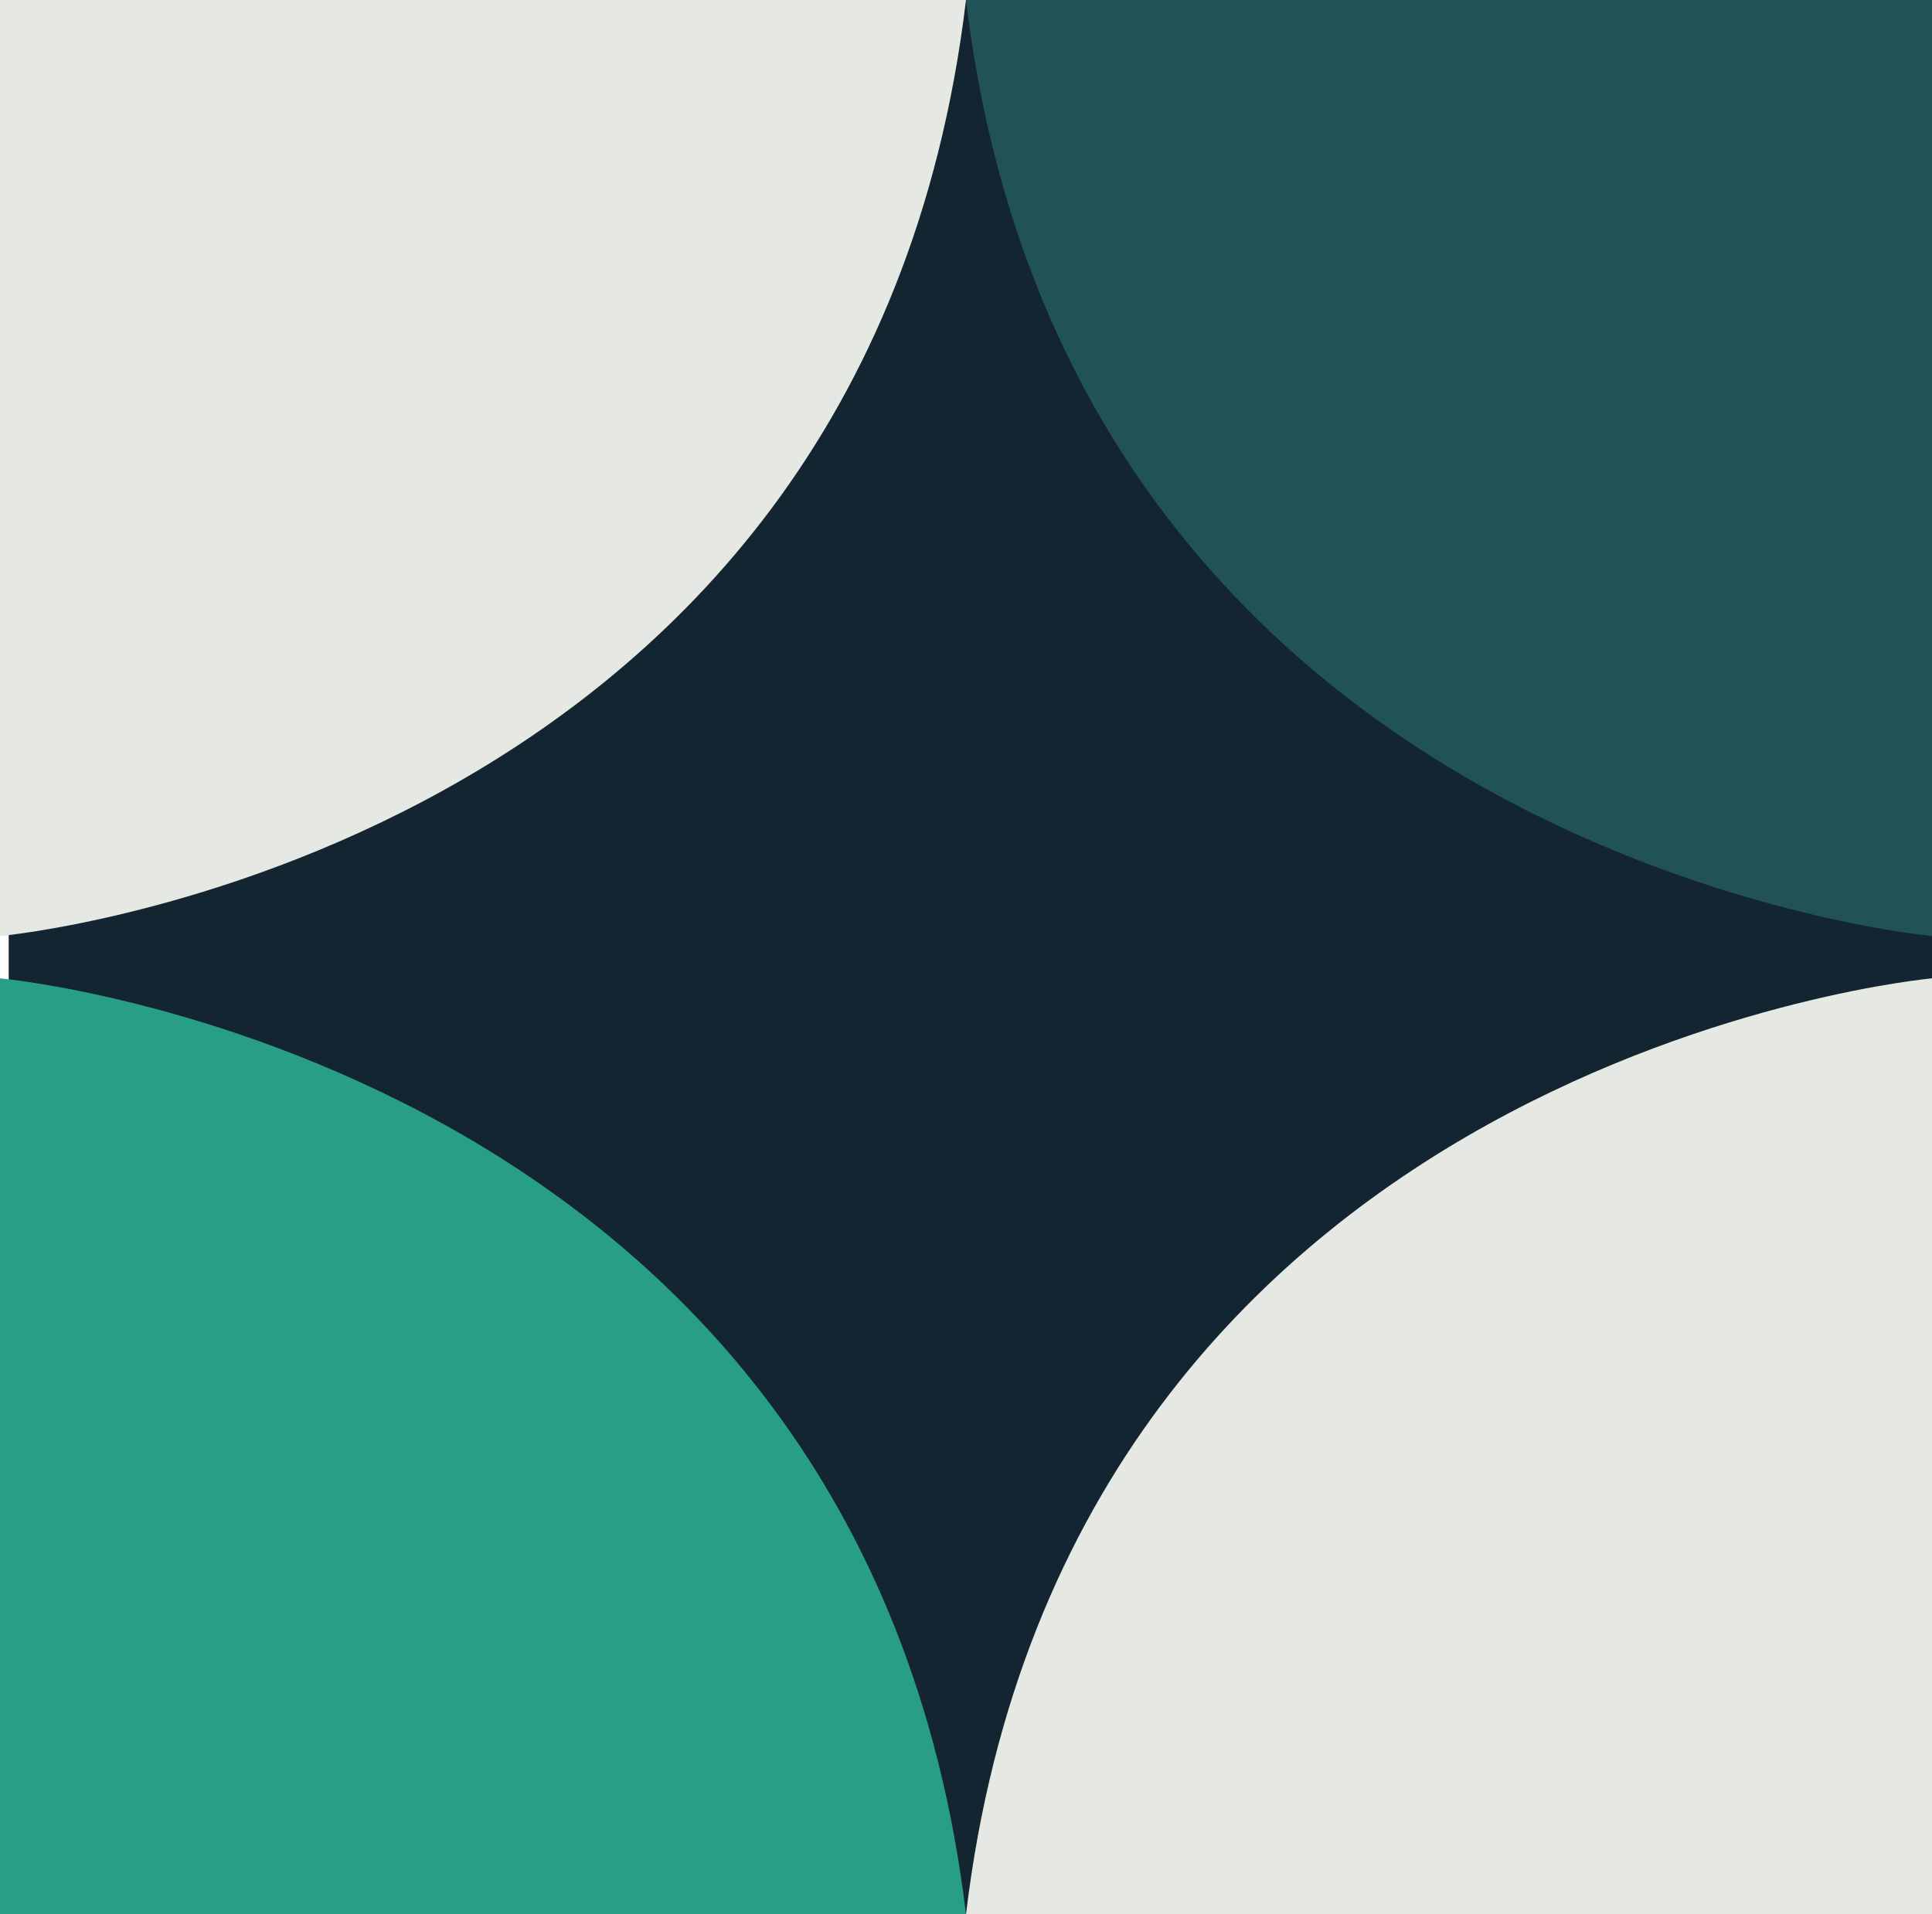 <?xml version="1.0" encoding="utf-8"?>
<!-- Generator: Adobe Illustrator 25.1.0, SVG Export Plug-In . SVG Version: 6.00 Build 0)  -->
<svg version="1.1" id="Layer_1" xmlns="http://www.w3.org/2000/svg" xmlns:xlink="http://www.w3.org/1999/xlink" x="0px" y="0px"
	 viewBox="0 0 310.8 308" style="enable-background:new 0 0 310.8 308;" xml:space="preserve">
<style type="text/css">
	.st0{fill:#132530;}
	.st1{fill:#E5E8E3;}
	.st2{fill:#215257;}
	.st3{fill:#299E87;}
</style>
<rect x="1.4" y="0" class="st0" width="309.4" height="308"/>
<g id="Group_313" transform="translate(-649.172 -341.978)">
	<g id="Group_1" transform="translate(649.172 341.978)">
		<path id="Path_1" class="st1" d="M0,150.6c0,0,138.9-12.6,155.4-150.6H0V150.6z"/>
		<path id="Path_2" class="st2" d="M310.8,150.6c0,0-138.9-12.6-155.4-150.6h155.4V150.6z"/>
		<path id="Path_3" class="st1" d="M310.8,157.4c0,0-138.9,12.6-155.4,150.6h155.4V157.4z"/>
		<path id="Path_4" class="st3" d="M0,157.4c0,0,138.9,12.6,155.4,150.6H0V157.4z"/>
	</g>
</g>
</svg>
